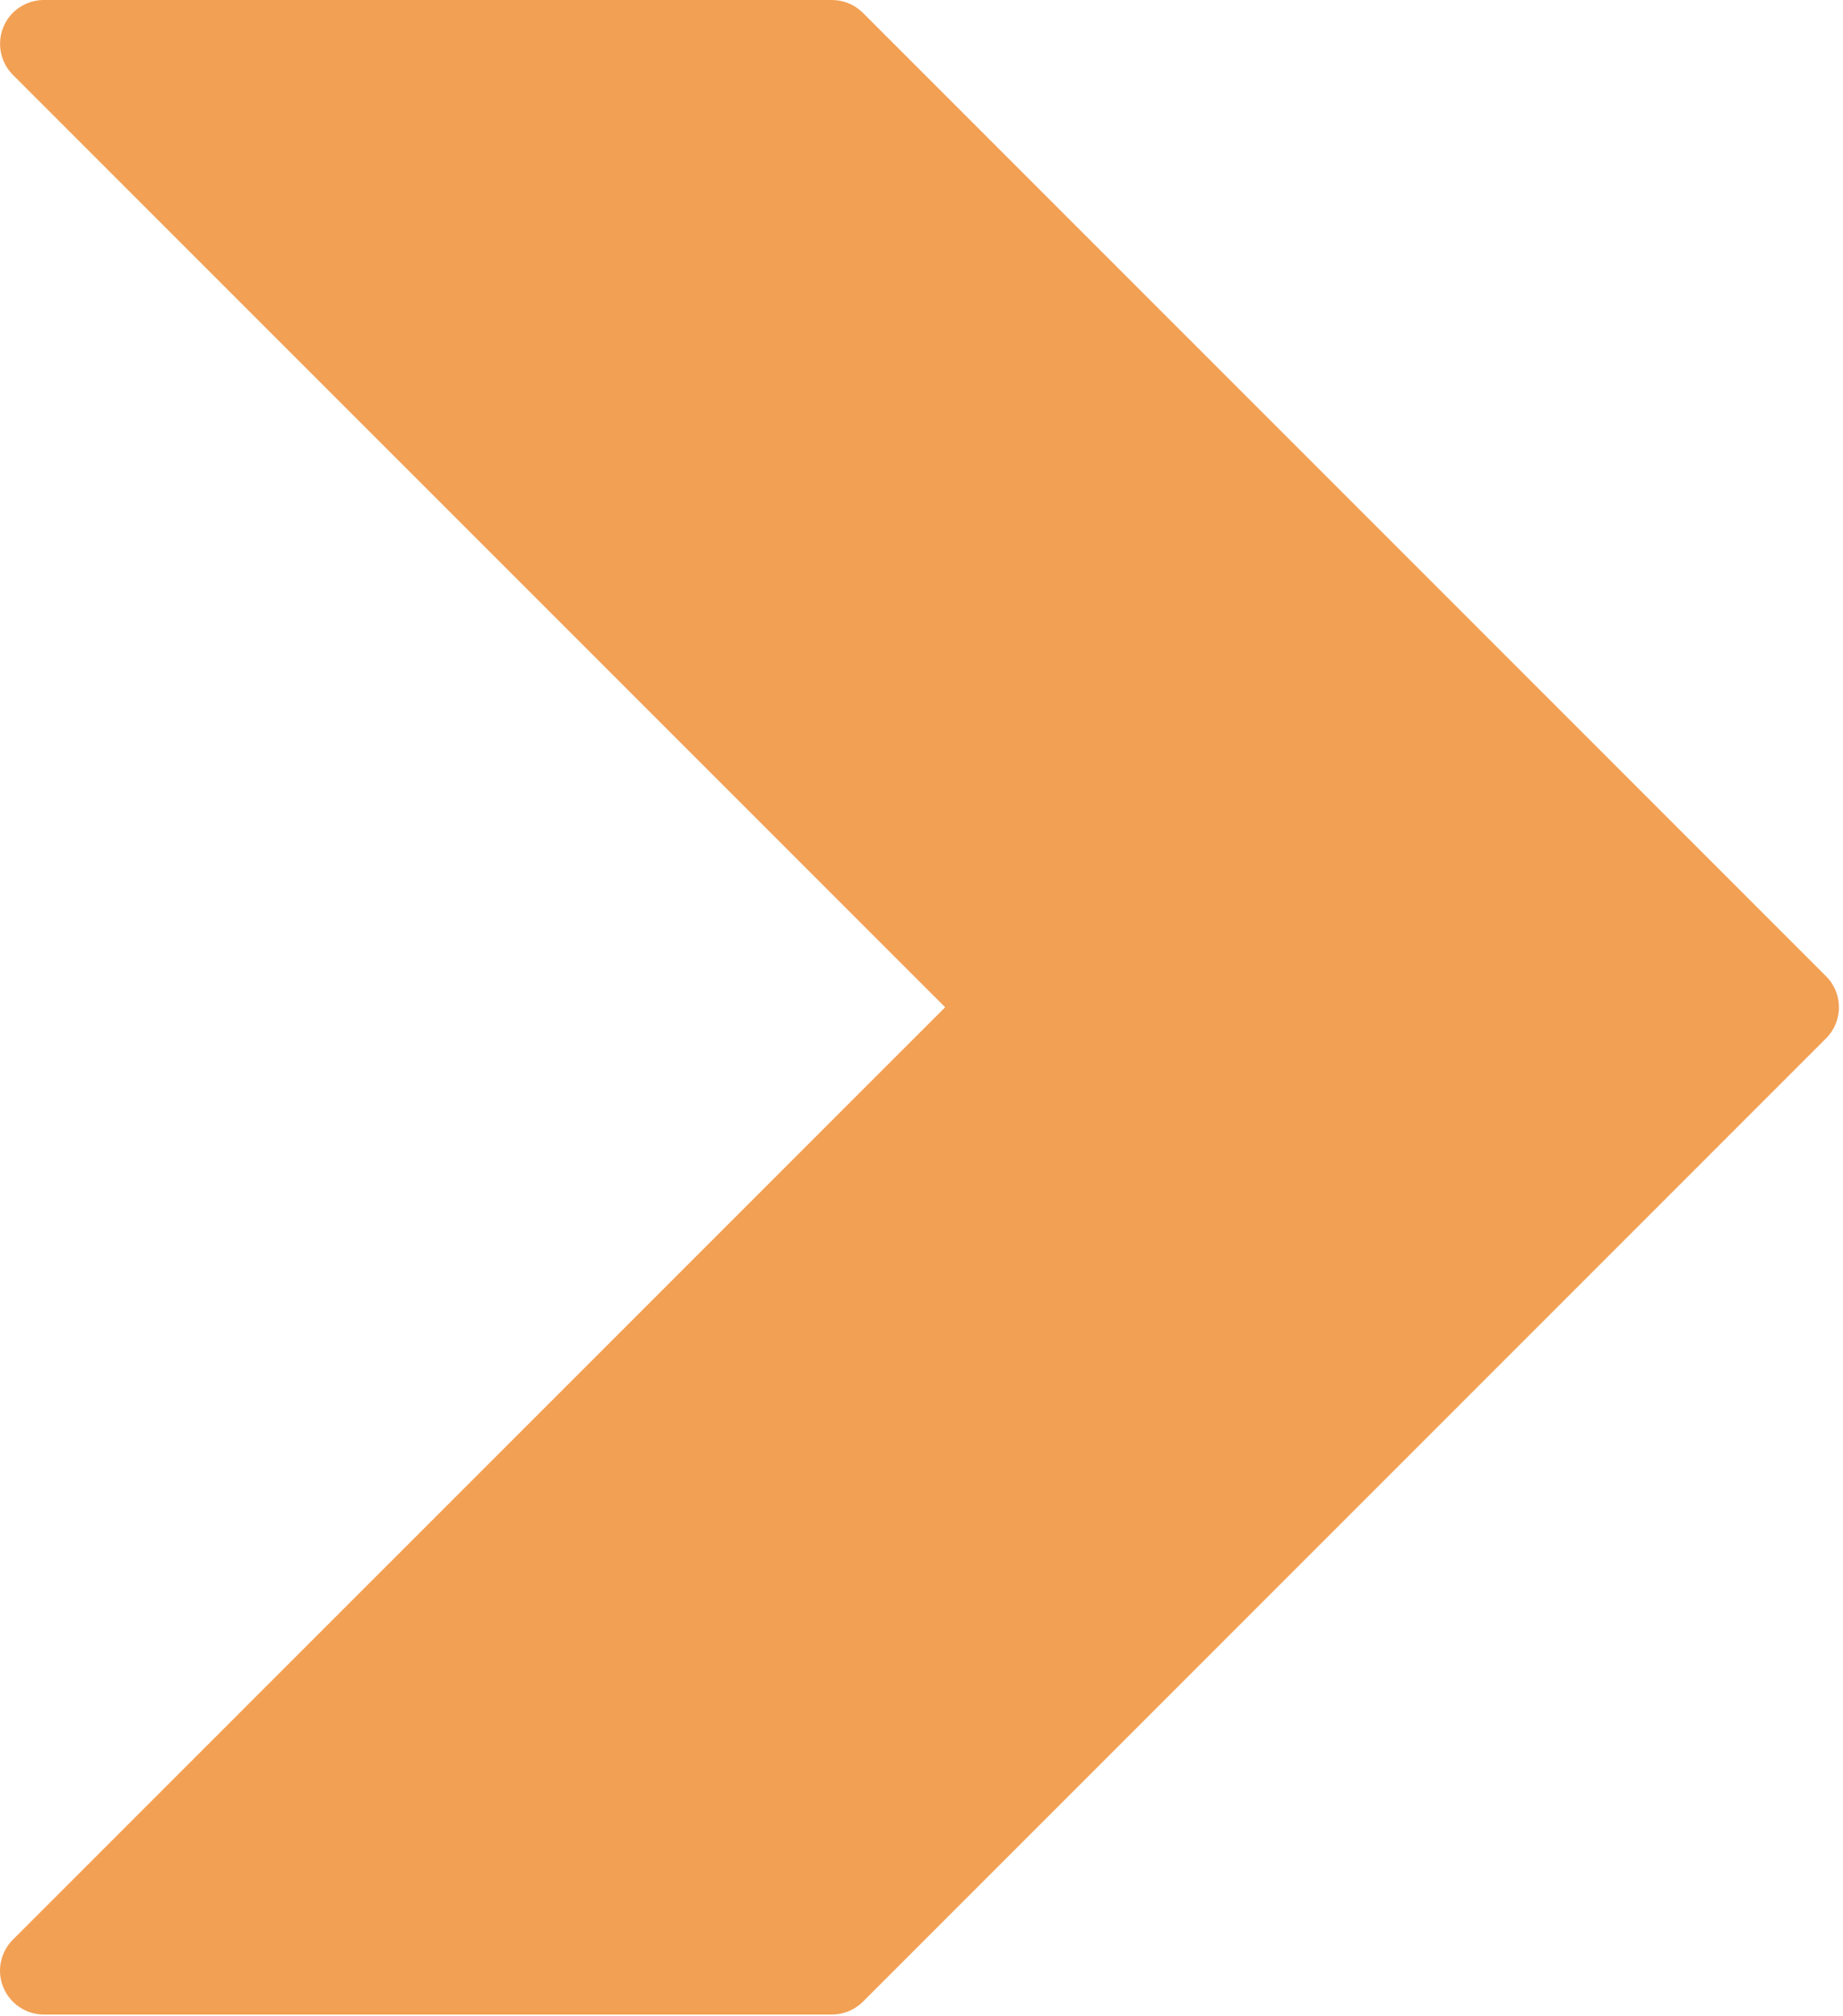 <svg width="449" height="491" viewBox="0 0 449 491" fill="none" xmlns="http://www.w3.org/2000/svg">
<path d="M444.874 237.781L210.207 3.115C208.223 1.131 205.514 0 202.676 0H10.676C6.367 0 2.463 2.603 0.82 6.592C-0.823 10.581 0.095 15.147 3.124 18.219L230.26 245.334L3.124 472.448C0.073 475.499 -0.844 480.085 0.82 484.075C2.484 488.064 6.367 490.667 10.676 490.667H202.676C205.513 490.667 208.223 489.536 210.228 487.552L444.895 252.885C449.055 248.704 449.055 241.963 444.874 237.781Z" fill="#F2A054"/>
</svg>
